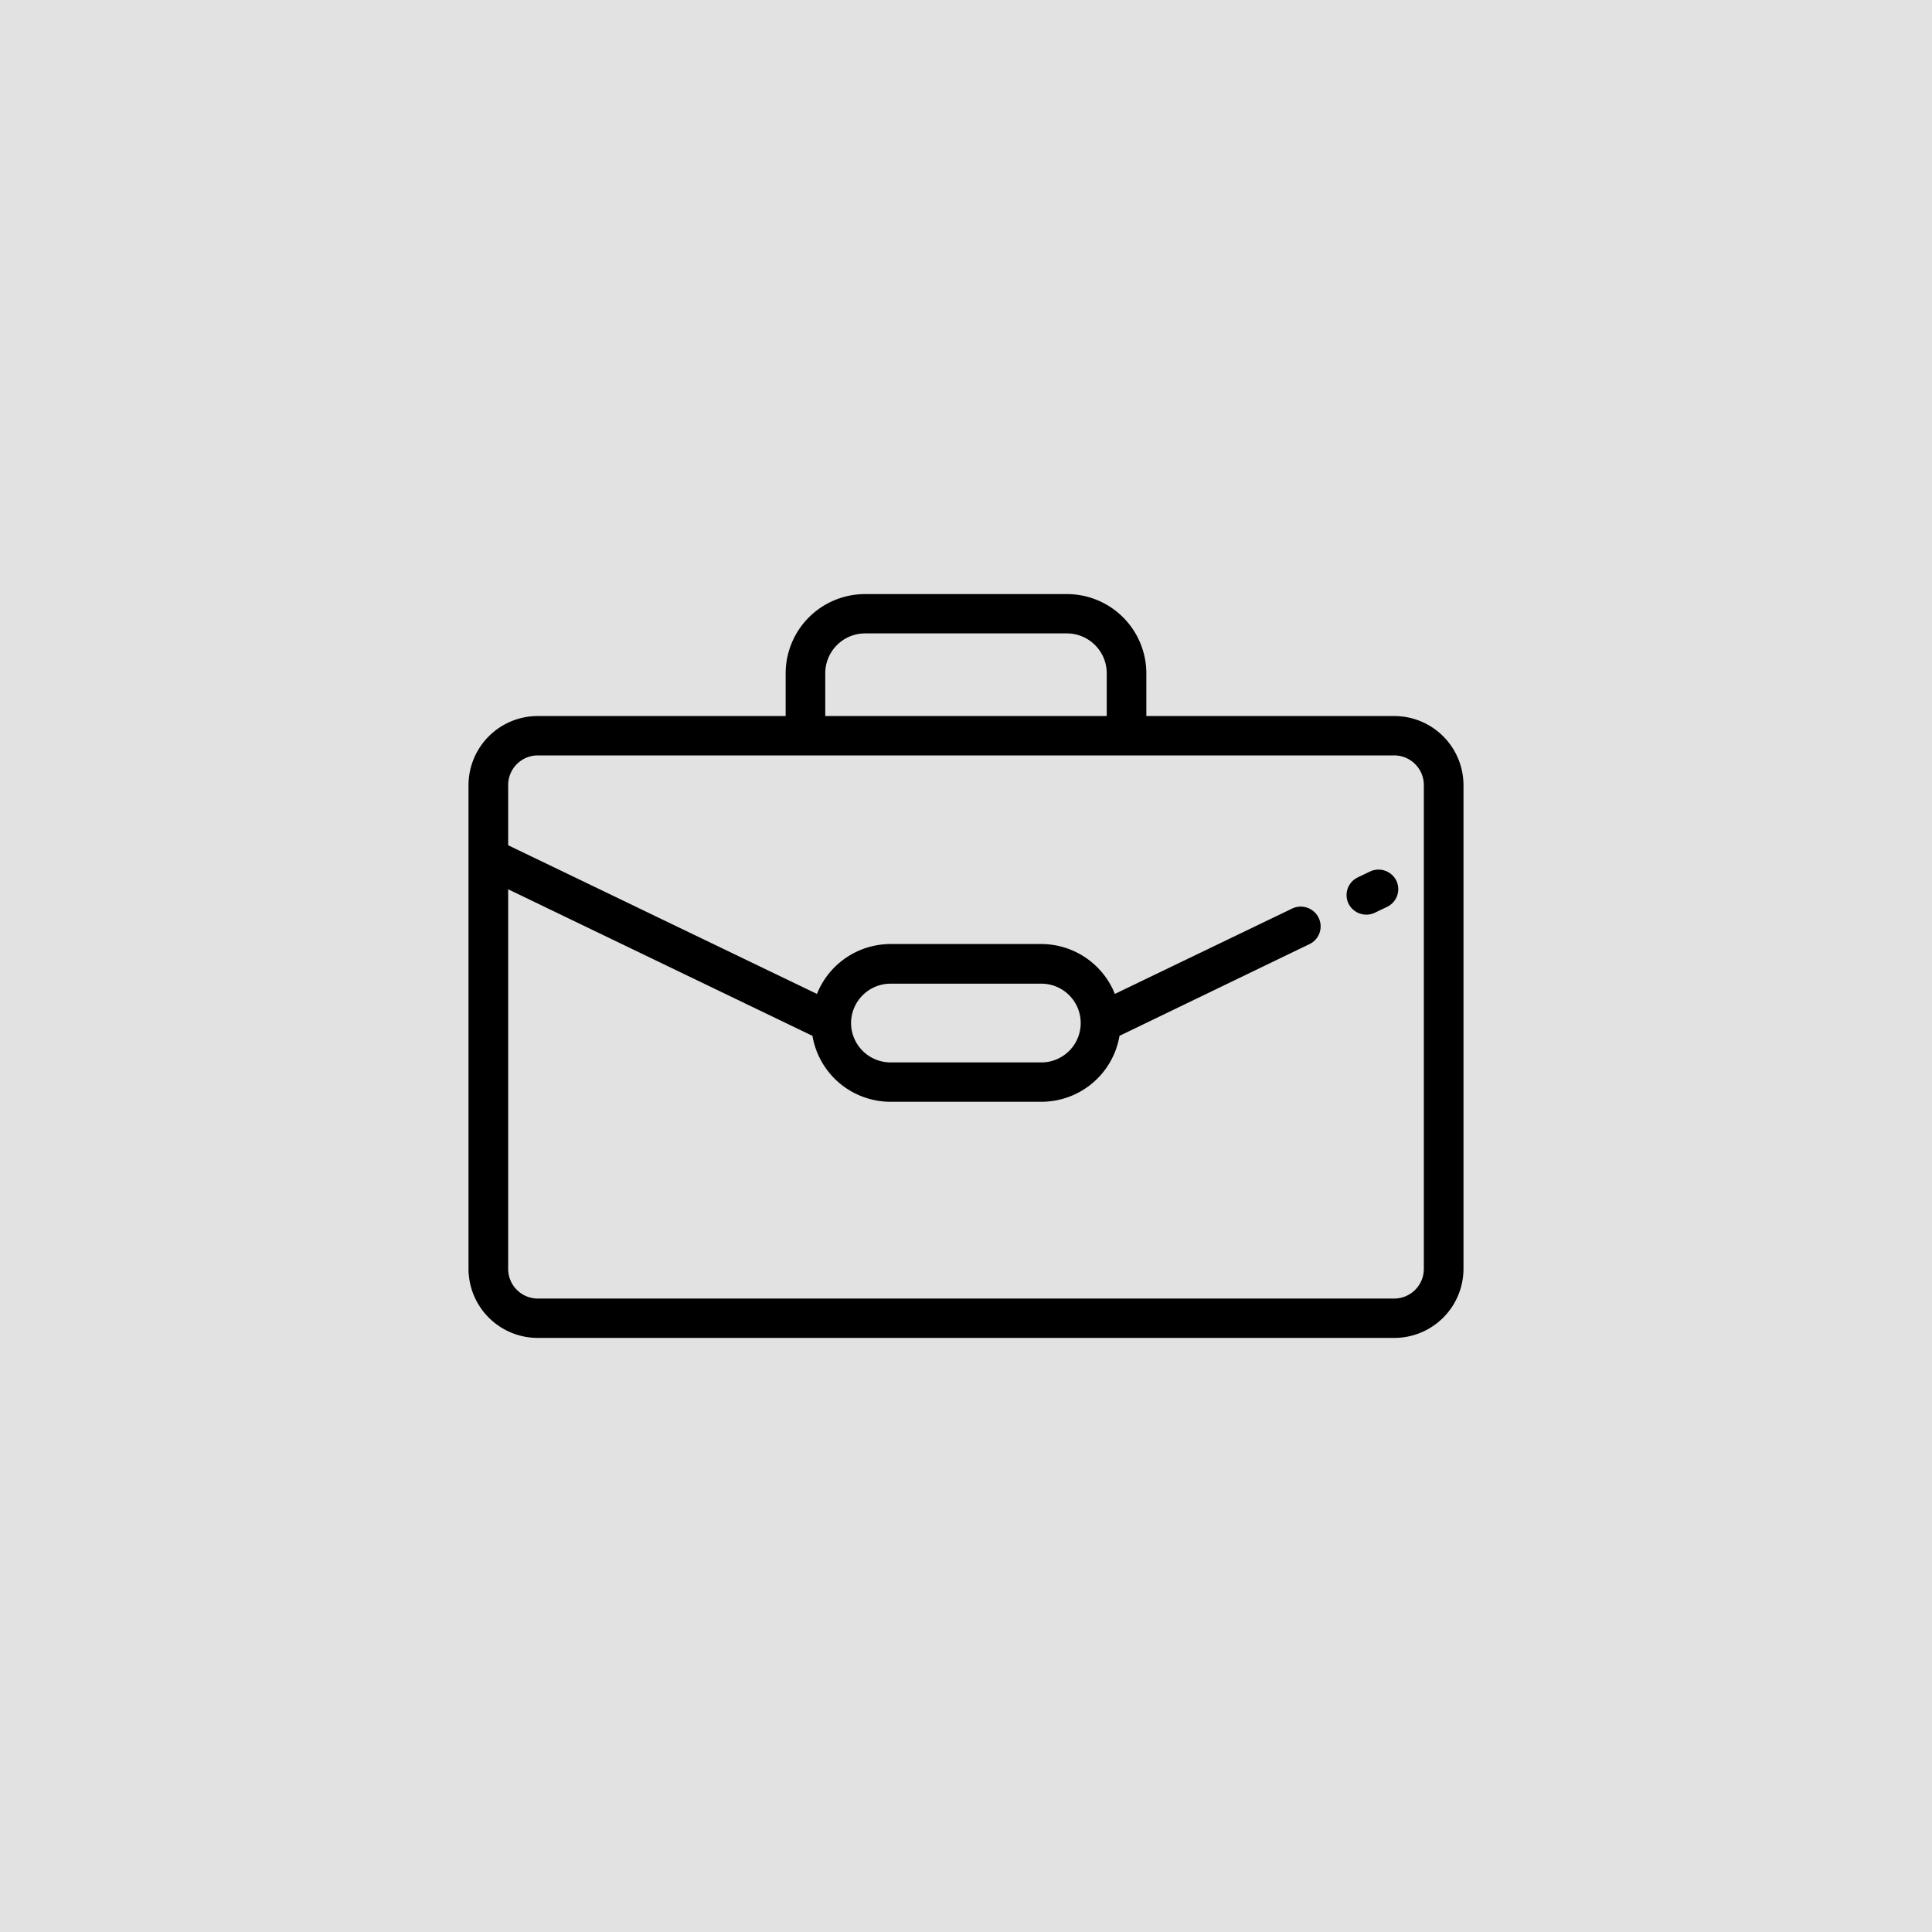 <svg id="Layer_1" data-name="Layer 1" xmlns="http://www.w3.org/2000/svg" viewBox="0 0 400 400"><defs><style>.cls-1{fill:#e2e2e2;}</style></defs><title>businessArtboard 1</title><g id="BG"><rect class="cls-1" width="400" height="400"/><rect class="cls-1" x="97" y="97" width="206" height="206"/></g><g id="ICONS"><path d="M288.63,148.25H237.34v-8.89A16.44,16.44,0,0,0,220.86,123H179.14a16.44,16.44,0,0,0-16.48,16.36v8.89H111.37A14.33,14.33,0,0,0,97,162.51V262.74A14.33,14.33,0,0,0,111.37,277H288.63A14.33,14.33,0,0,0,303,262.74V162.51A14.33,14.33,0,0,0,288.63,148.25Zm-117.77-8.89a8.26,8.26,0,0,1,8.28-8.22h41.72a8.26,8.26,0,0,1,8.28,8.22v8.89H170.86ZM294.79,262.74a6.14,6.14,0,0,1-6.16,6.11H111.37a6.14,6.14,0,0,1-6.16-6.11V184.12l63,30.34a16.4,16.4,0,0,0,16.19,13.65h31.19a16.4,16.4,0,0,0,16.19-13.65l39.35-19A4.06,4.06,0,0,0,273,190v0a4.12,4.12,0,0,0-5.48-1.89l-36.7,17.67a16.44,16.44,0,0,0-15.27-10.33H184.41a16.44,16.44,0,0,0-15.27,10.33L105.21,175V162.51a6.14,6.14,0,0,1,6.16-6.11H288.63a6.14,6.14,0,0,1,6.16,6.11ZM176.2,211.81a8.19,8.19,0,0,1,8.21-8.15H215.6a8.15,8.15,0,0,1,0,16.3H184.41A8.19,8.19,0,0,1,176.2,211.81Z" transform="translate(0 0)"/><path d="M283.62,180.45l-2.52,1.21a4.06,4.06,0,0,0-1.91,5.41v0a4.12,4.12,0,0,0,5.48,1.89l2.52-1.21a4.06,4.06,0,0,0,1.91-5.41v0A4.12,4.12,0,0,0,283.62,180.45Z" transform="translate(0 0)"/></g></svg>